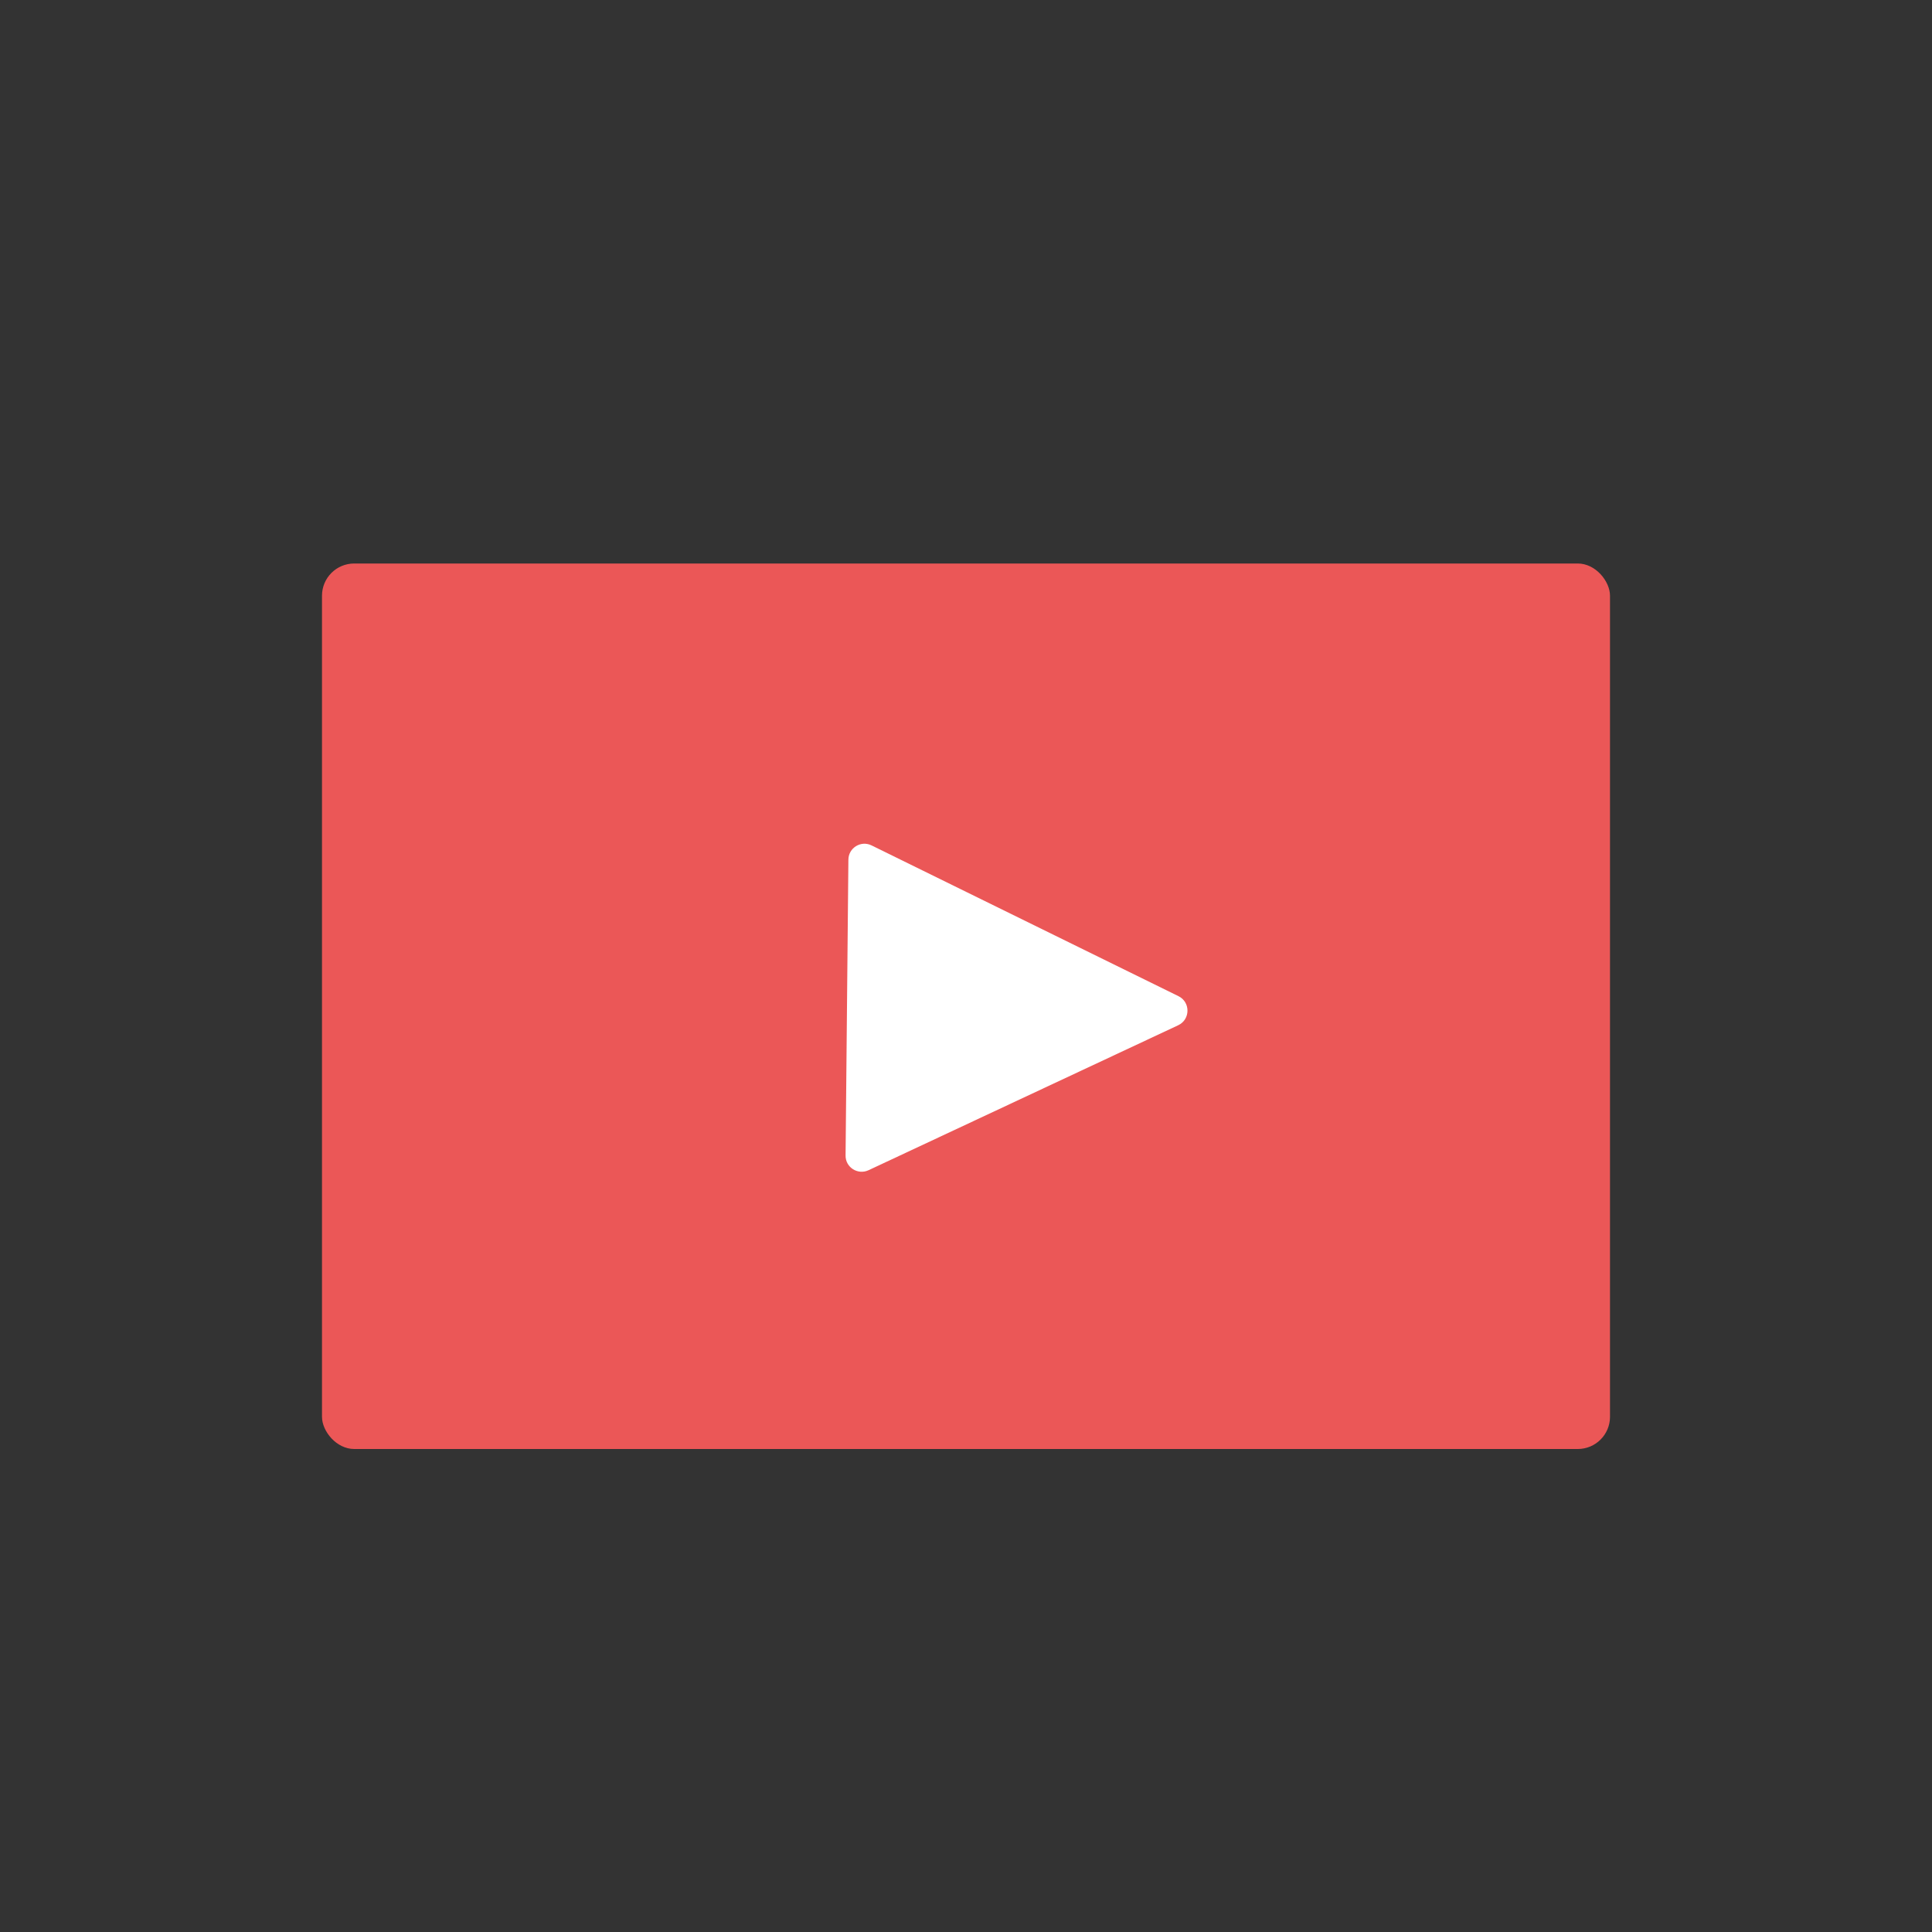 <svg width="24" height="24" viewBox="0 0 24 24" fill="none" xmlns="http://www.w3.org/2000/svg">
<rect x="0" y="0" width="24" height="24" fill="#333333" stroke="none"/>
<rect x="4" y="7" width="16" height="11" rx="0.4" fill="#EB5757"/>
<path d="M14.64 12.375C14.79 12.449 14.788 12.665 14.636 12.736L10.789 14.537C10.655 14.599 10.502 14.501 10.504 14.354L10.539 10.68C10.54 10.532 10.695 10.437 10.827 10.502L14.64 12.375Z" fill="white"/>
</svg>
